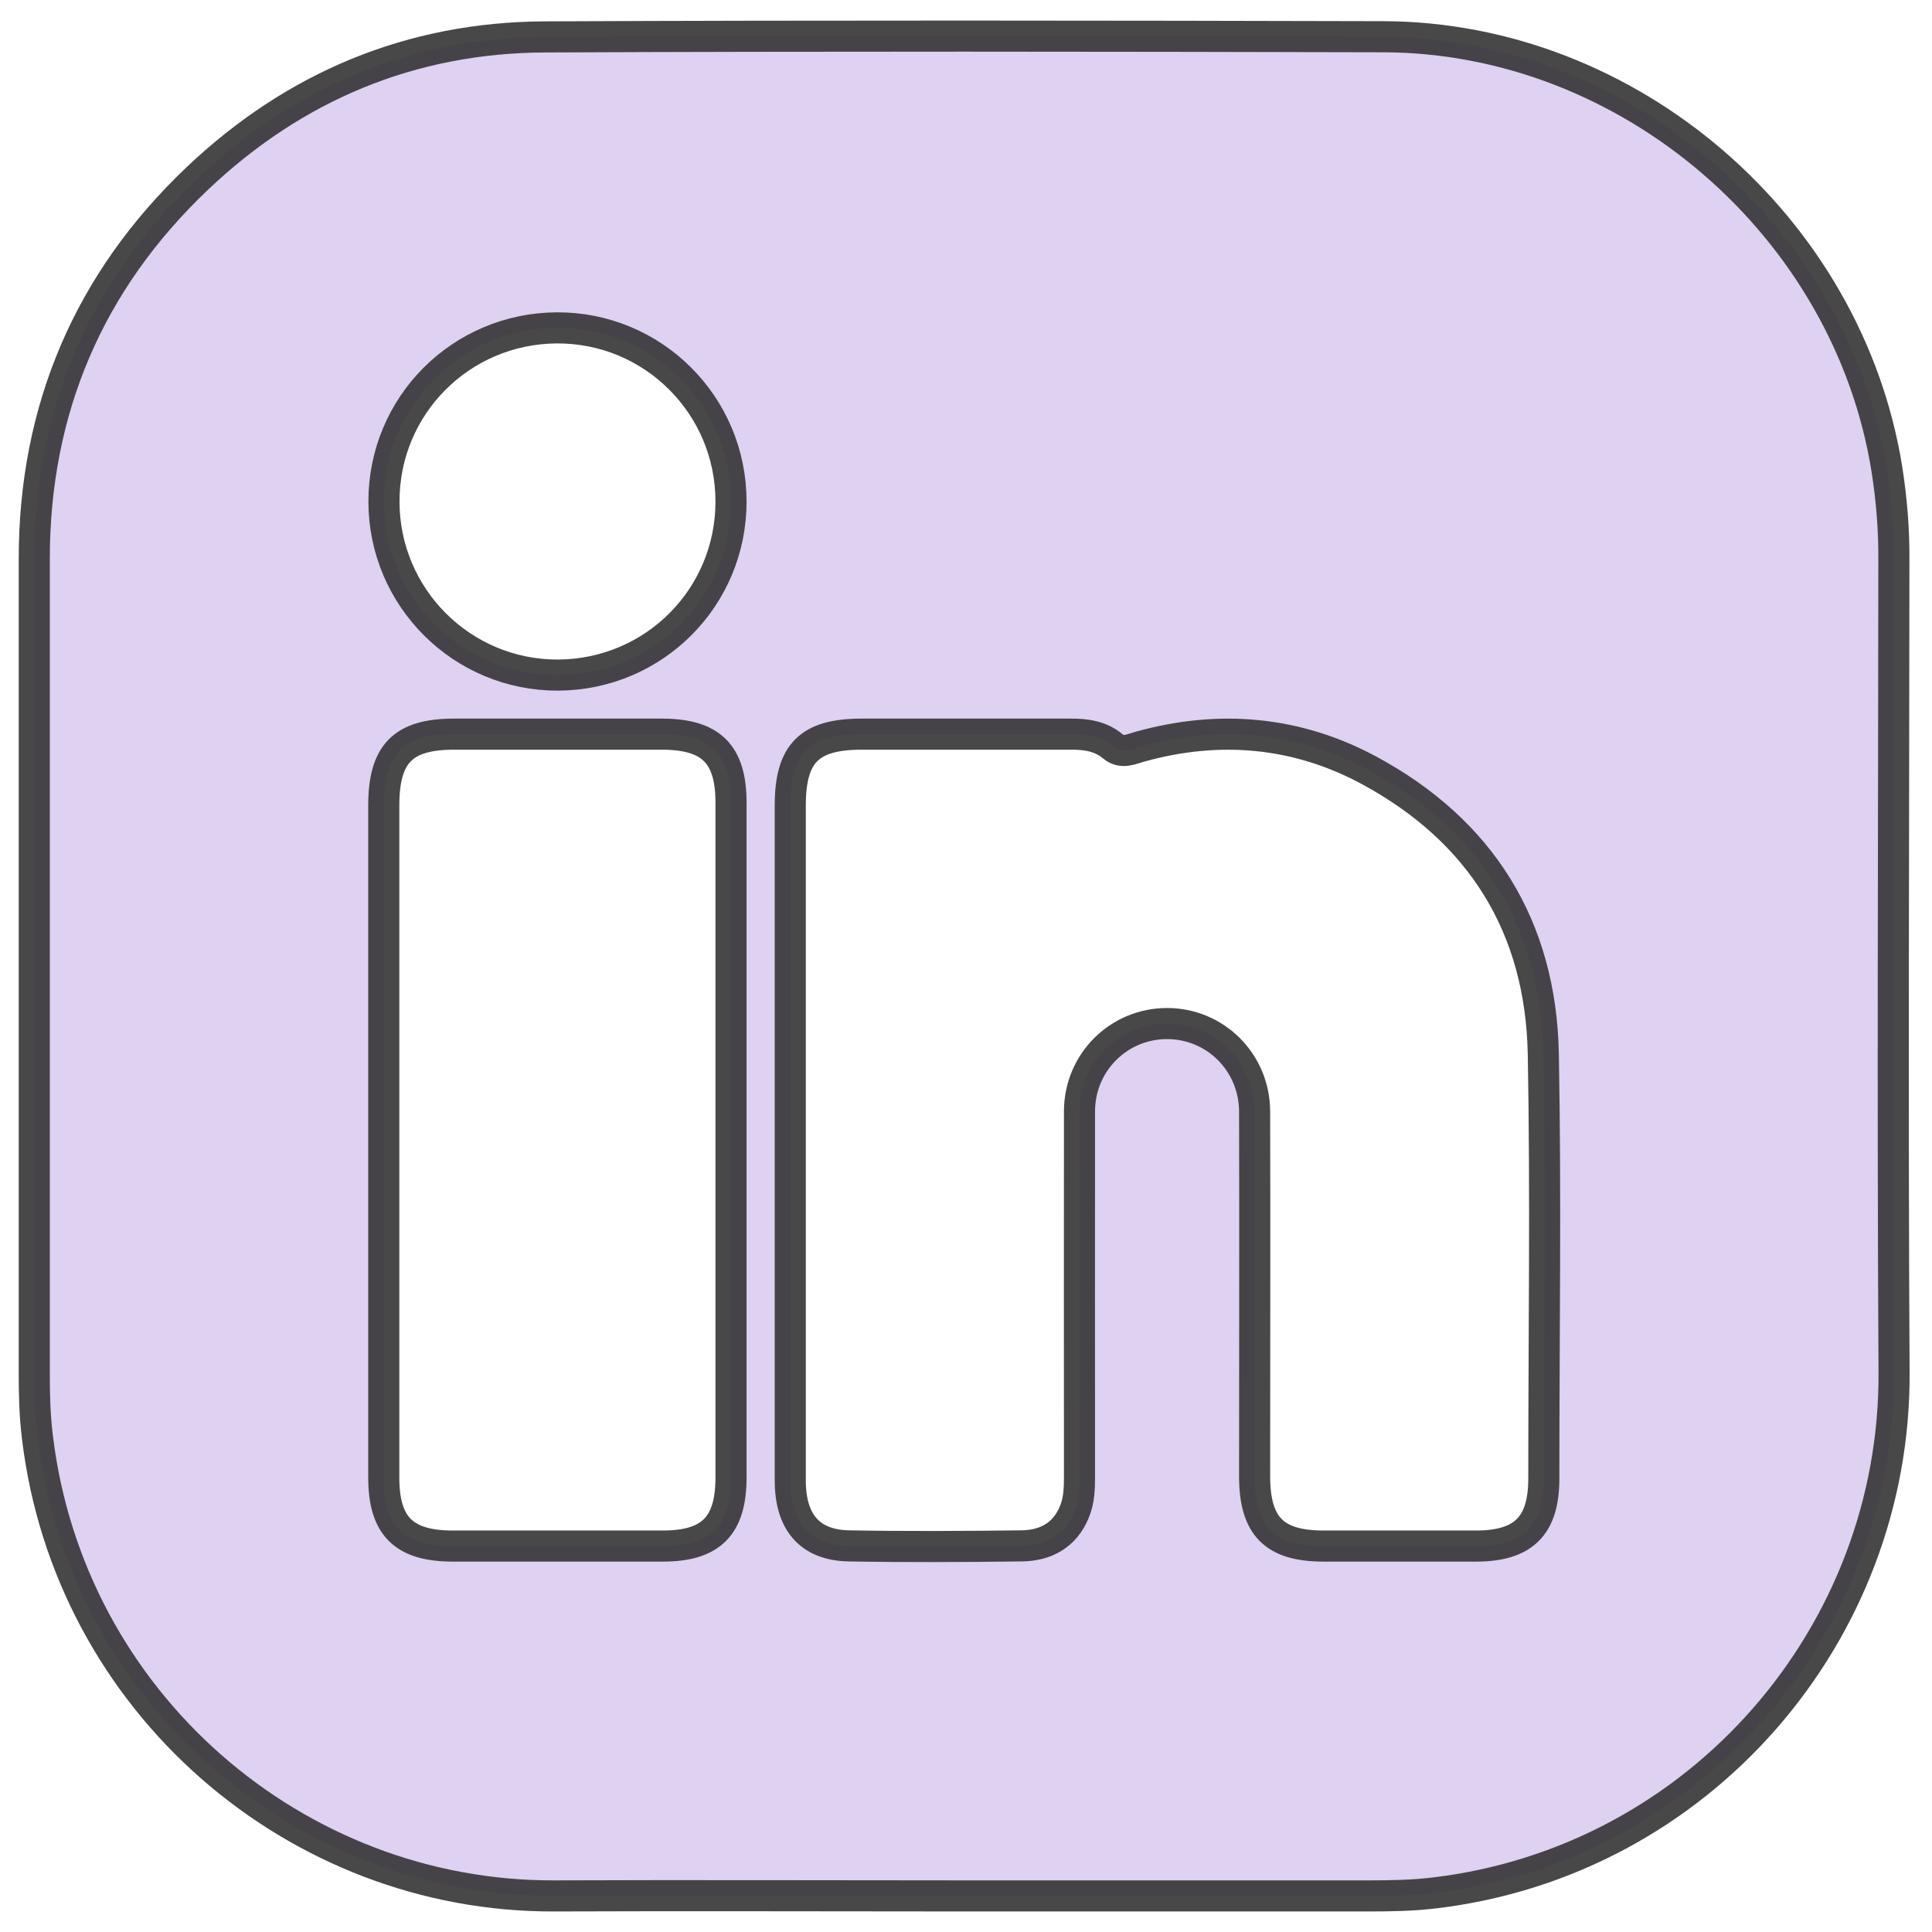 <svg width="75" height="75" viewBox="0 0 75 75" fill="none" xmlns="http://www.w3.org/2000/svg">
<g clip-path="url(#clip0_1_55)">
<path opacity="0.9" d="M37.381 73.599C32.096 73.599 26.811 73.578 21.533 73.599C11.472 73.646 2.687 66.076 1.452 55.785C1.35 54.964 1.33 54.15 1.33 53.329C1.33 42.787 1.33 32.245 1.33 21.703C1.33 15.876 3.46 10.916 7.659 6.928C11.418 3.359 15.95 1.453 21.16 1.433C32.008 1.385 42.856 1.399 53.704 1.426C63.256 1.453 71.743 8.786 73.249 18.216C73.432 19.376 73.527 20.543 73.52 21.716C73.513 32.238 73.466 42.753 73.527 53.275C73.588 63.403 66.01 72.255 55.685 73.483C54.843 73.585 54.002 73.599 53.154 73.599C47.896 73.599 42.632 73.599 37.374 73.599H37.381ZM30.678 44.232C30.678 48.648 30.678 53.057 30.678 57.474C30.678 59.102 31.445 59.984 32.958 60.011C35.19 60.051 37.422 60.038 39.647 60.011C40.583 60.004 41.336 59.604 41.709 58.688C41.892 58.247 41.906 57.779 41.906 57.304C41.906 52.583 41.899 47.868 41.906 43.146C41.906 41.24 43.432 39.734 45.305 39.734C47.177 39.734 48.697 41.24 48.704 43.146C48.717 47.868 48.704 52.583 48.704 57.304C48.704 59.251 49.464 60.018 51.383 60.018C53.358 60.018 55.325 60.018 57.299 60.018C59.145 60.018 59.931 59.231 59.931 57.399C59.931 51.904 60.013 46.409 59.911 40.914C59.816 35.976 57.496 32.252 53.147 29.904C50.352 28.398 47.347 28.127 44.267 28.982C43.914 29.077 43.561 29.273 43.202 28.975C42.727 28.575 42.15 28.493 41.546 28.5C38.846 28.5 36.146 28.5 33.446 28.5C31.418 28.5 30.678 29.239 30.678 31.268C30.678 35.589 30.678 39.91 30.678 44.232ZM14.898 44.266C14.898 48.628 14.898 52.996 14.898 57.358C14.898 59.244 15.672 60.011 17.558 60.018C20.278 60.018 23.005 60.018 25.726 60.018C27.605 60.018 28.378 59.237 28.378 57.352C28.378 48.621 28.378 39.89 28.378 31.159C28.378 29.273 27.605 28.507 25.719 28.5C23.019 28.5 20.319 28.5 17.625 28.5C15.651 28.5 14.905 29.253 14.898 31.241C14.898 35.582 14.898 39.924 14.898 44.266ZM21.608 12.728C17.883 12.755 14.905 15.747 14.905 19.464C14.905 23.202 17.944 26.227 21.676 26.207C25.4 26.18 28.378 23.188 28.378 19.471C28.378 15.726 25.346 12.707 21.608 12.728Z" fill="#DCCCF0" stroke="#353535" stroke-width="1.207" stroke-miterlimit="10"/>
</g>
<defs>
<clipPath id="clip0_1_55">
<rect width="75" height="75" fill="white"/>
</clipPath>
</defs>
</svg>
